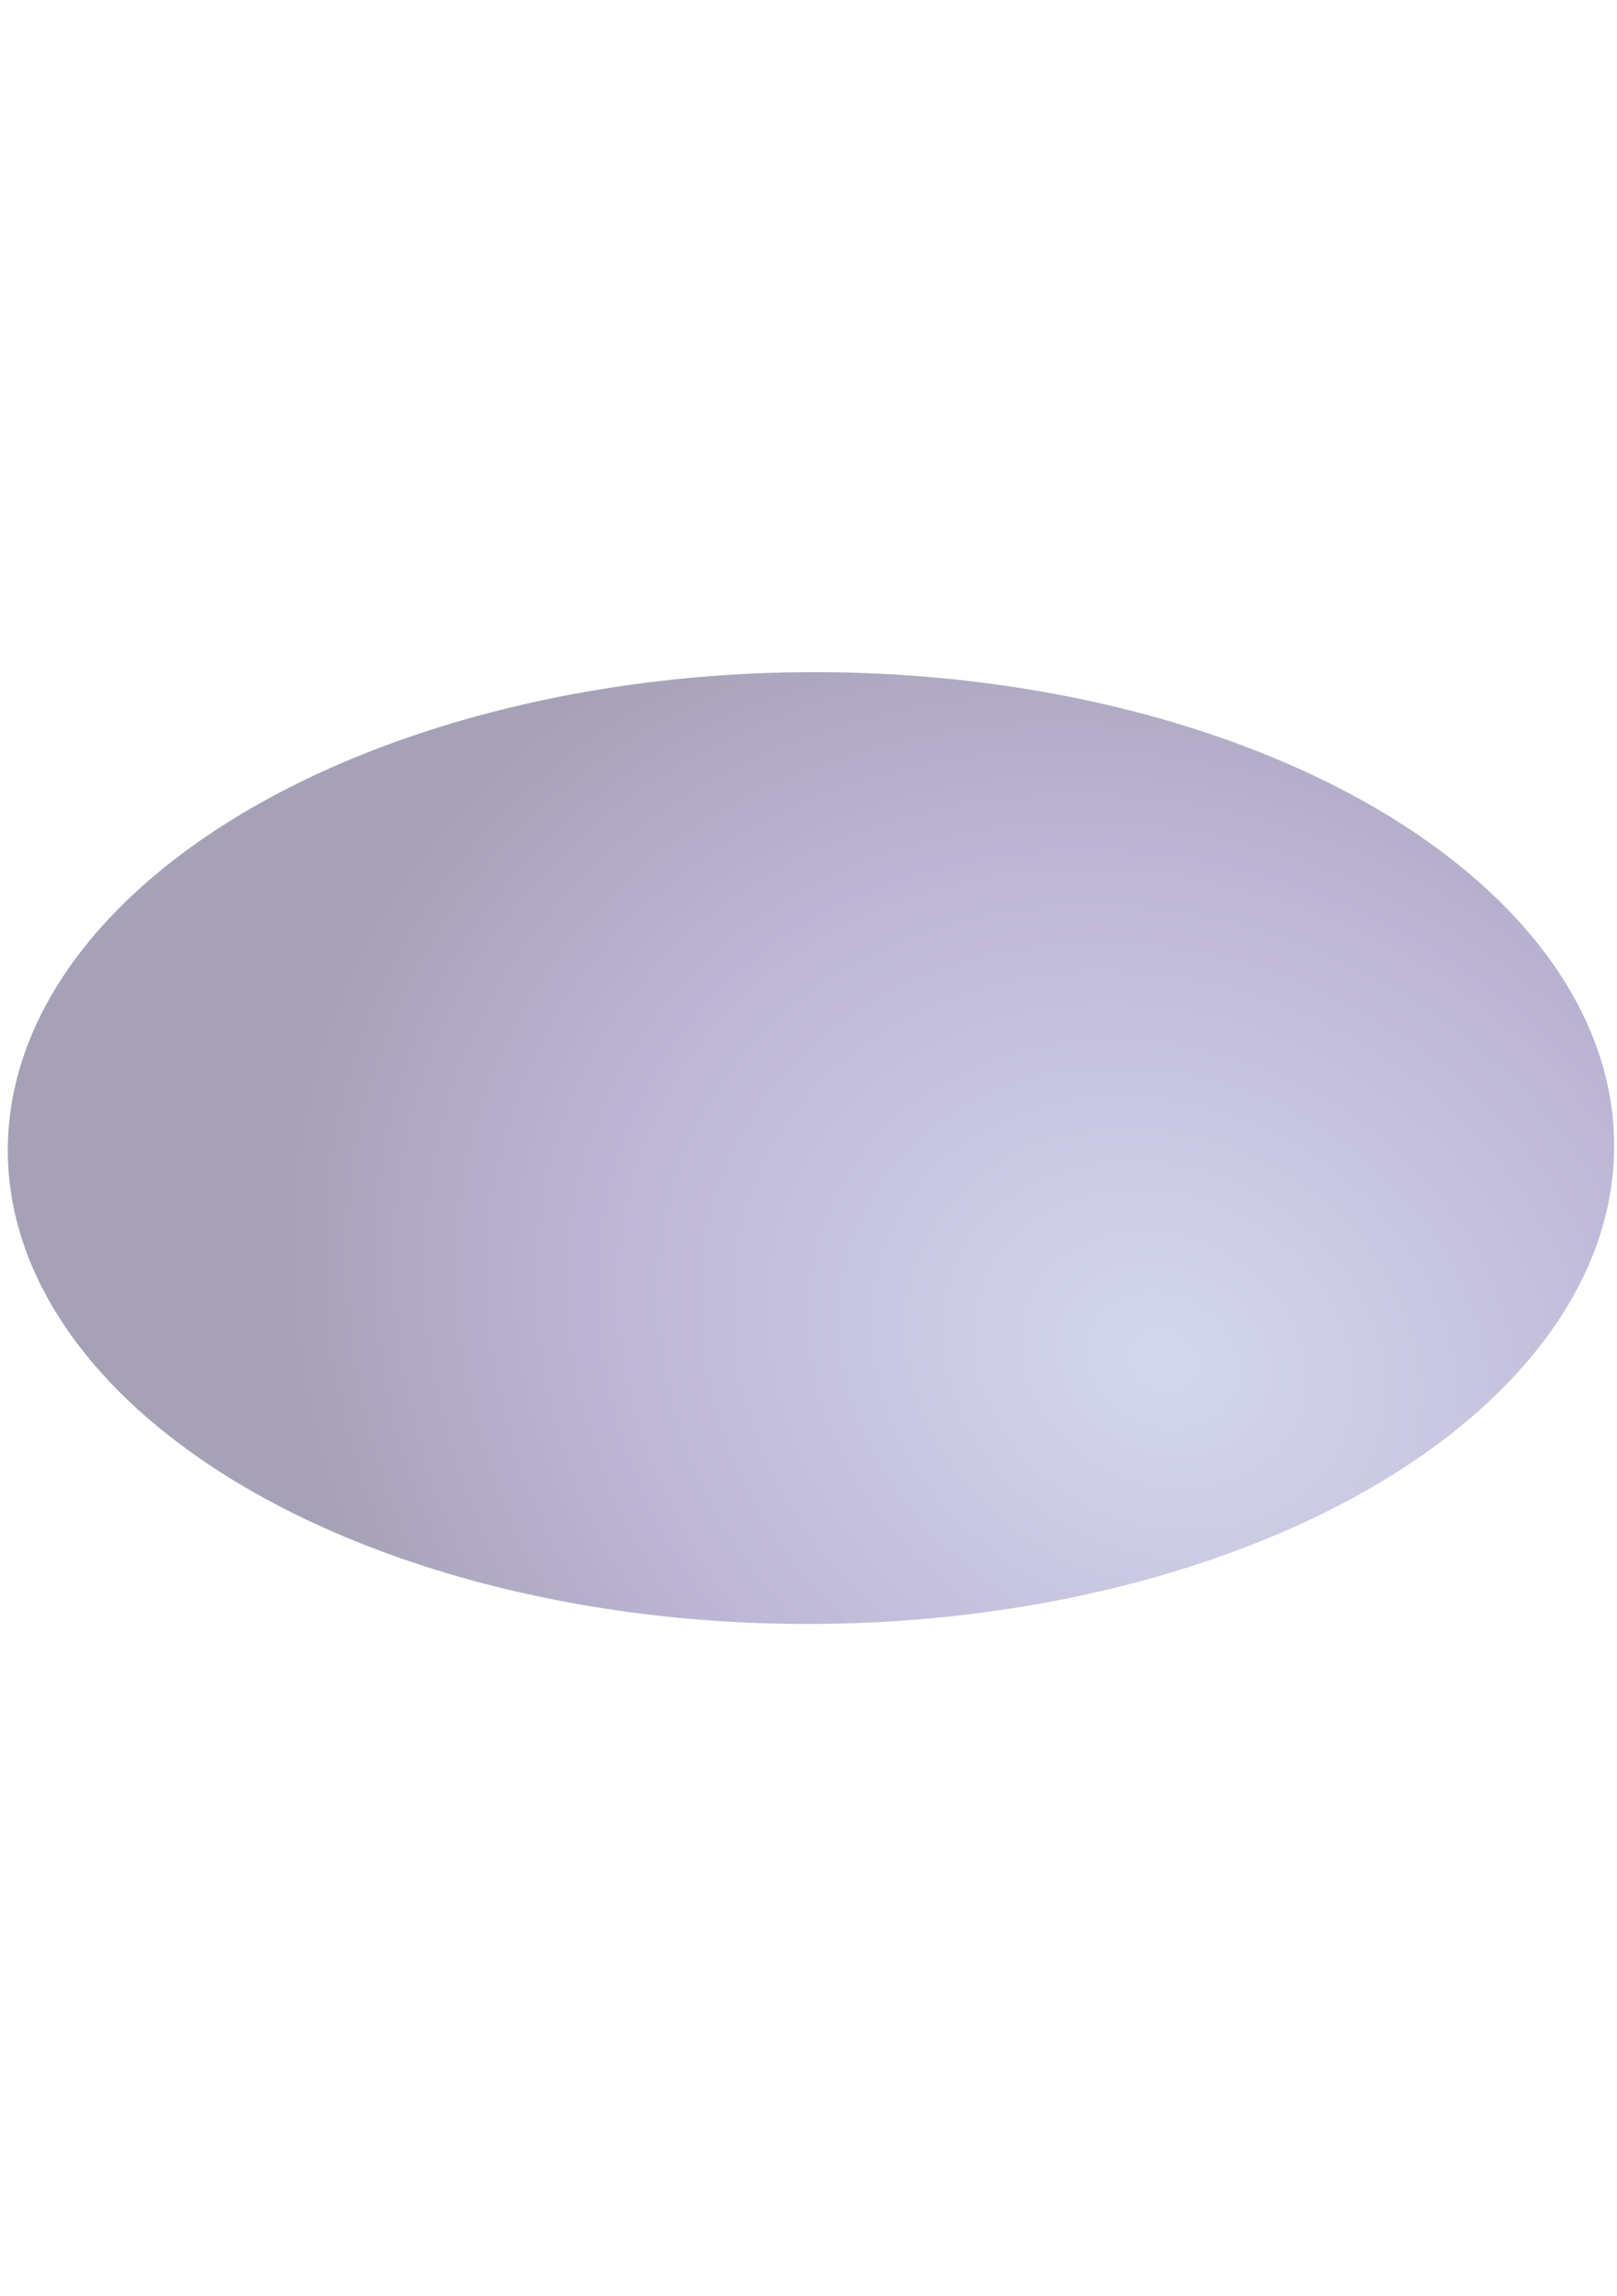 <svg width="360" height="511" viewBox="0 0 360 511" fill="none" xmlns="http://www.w3.org/2000/svg">
<g opacity="0.4" filter="url(#filter0_f_2255_7973)">
<ellipse cx="105.93" cy="178.82" rx="105.93" ry="178.82" transform="matrix(-0.004 -1 -1 0.004 359.797 360.757)" fill="url(#paint0_radial_2255_7973)"/>
</g>
<defs>
<filter id="filter0_f_2255_7973" x="-147.611" y="0.224" width="656.362" height="510.585" filterUnits="userSpaceOnUse" color-interpolation-filters="sRGB">
<feFlood flood-opacity="0" result="BackgroundImageFix"/>
<feBlend mode="normal" in="SourceGraphic" in2="BackgroundImageFix" result="shape"/>
<feGaussianBlur stdDeviation="74.681" result="effect1_foregroundBlur_2255_7973"/>
</filter>
<radialGradient id="paint0_radial_2255_7973" cx="0" cy="0" r="1" gradientUnits="userSpaceOnUse" gradientTransform="translate(57.611 100.39) rotate(62.324) scale(206.056 170.773)">
<stop stop-color="#949ED2"/>
<stop offset="0.641" stop-color="#5A4696"/>
<stop offset="1" stop-color="#211449"/>
</radialGradient>
</defs>
</svg>
